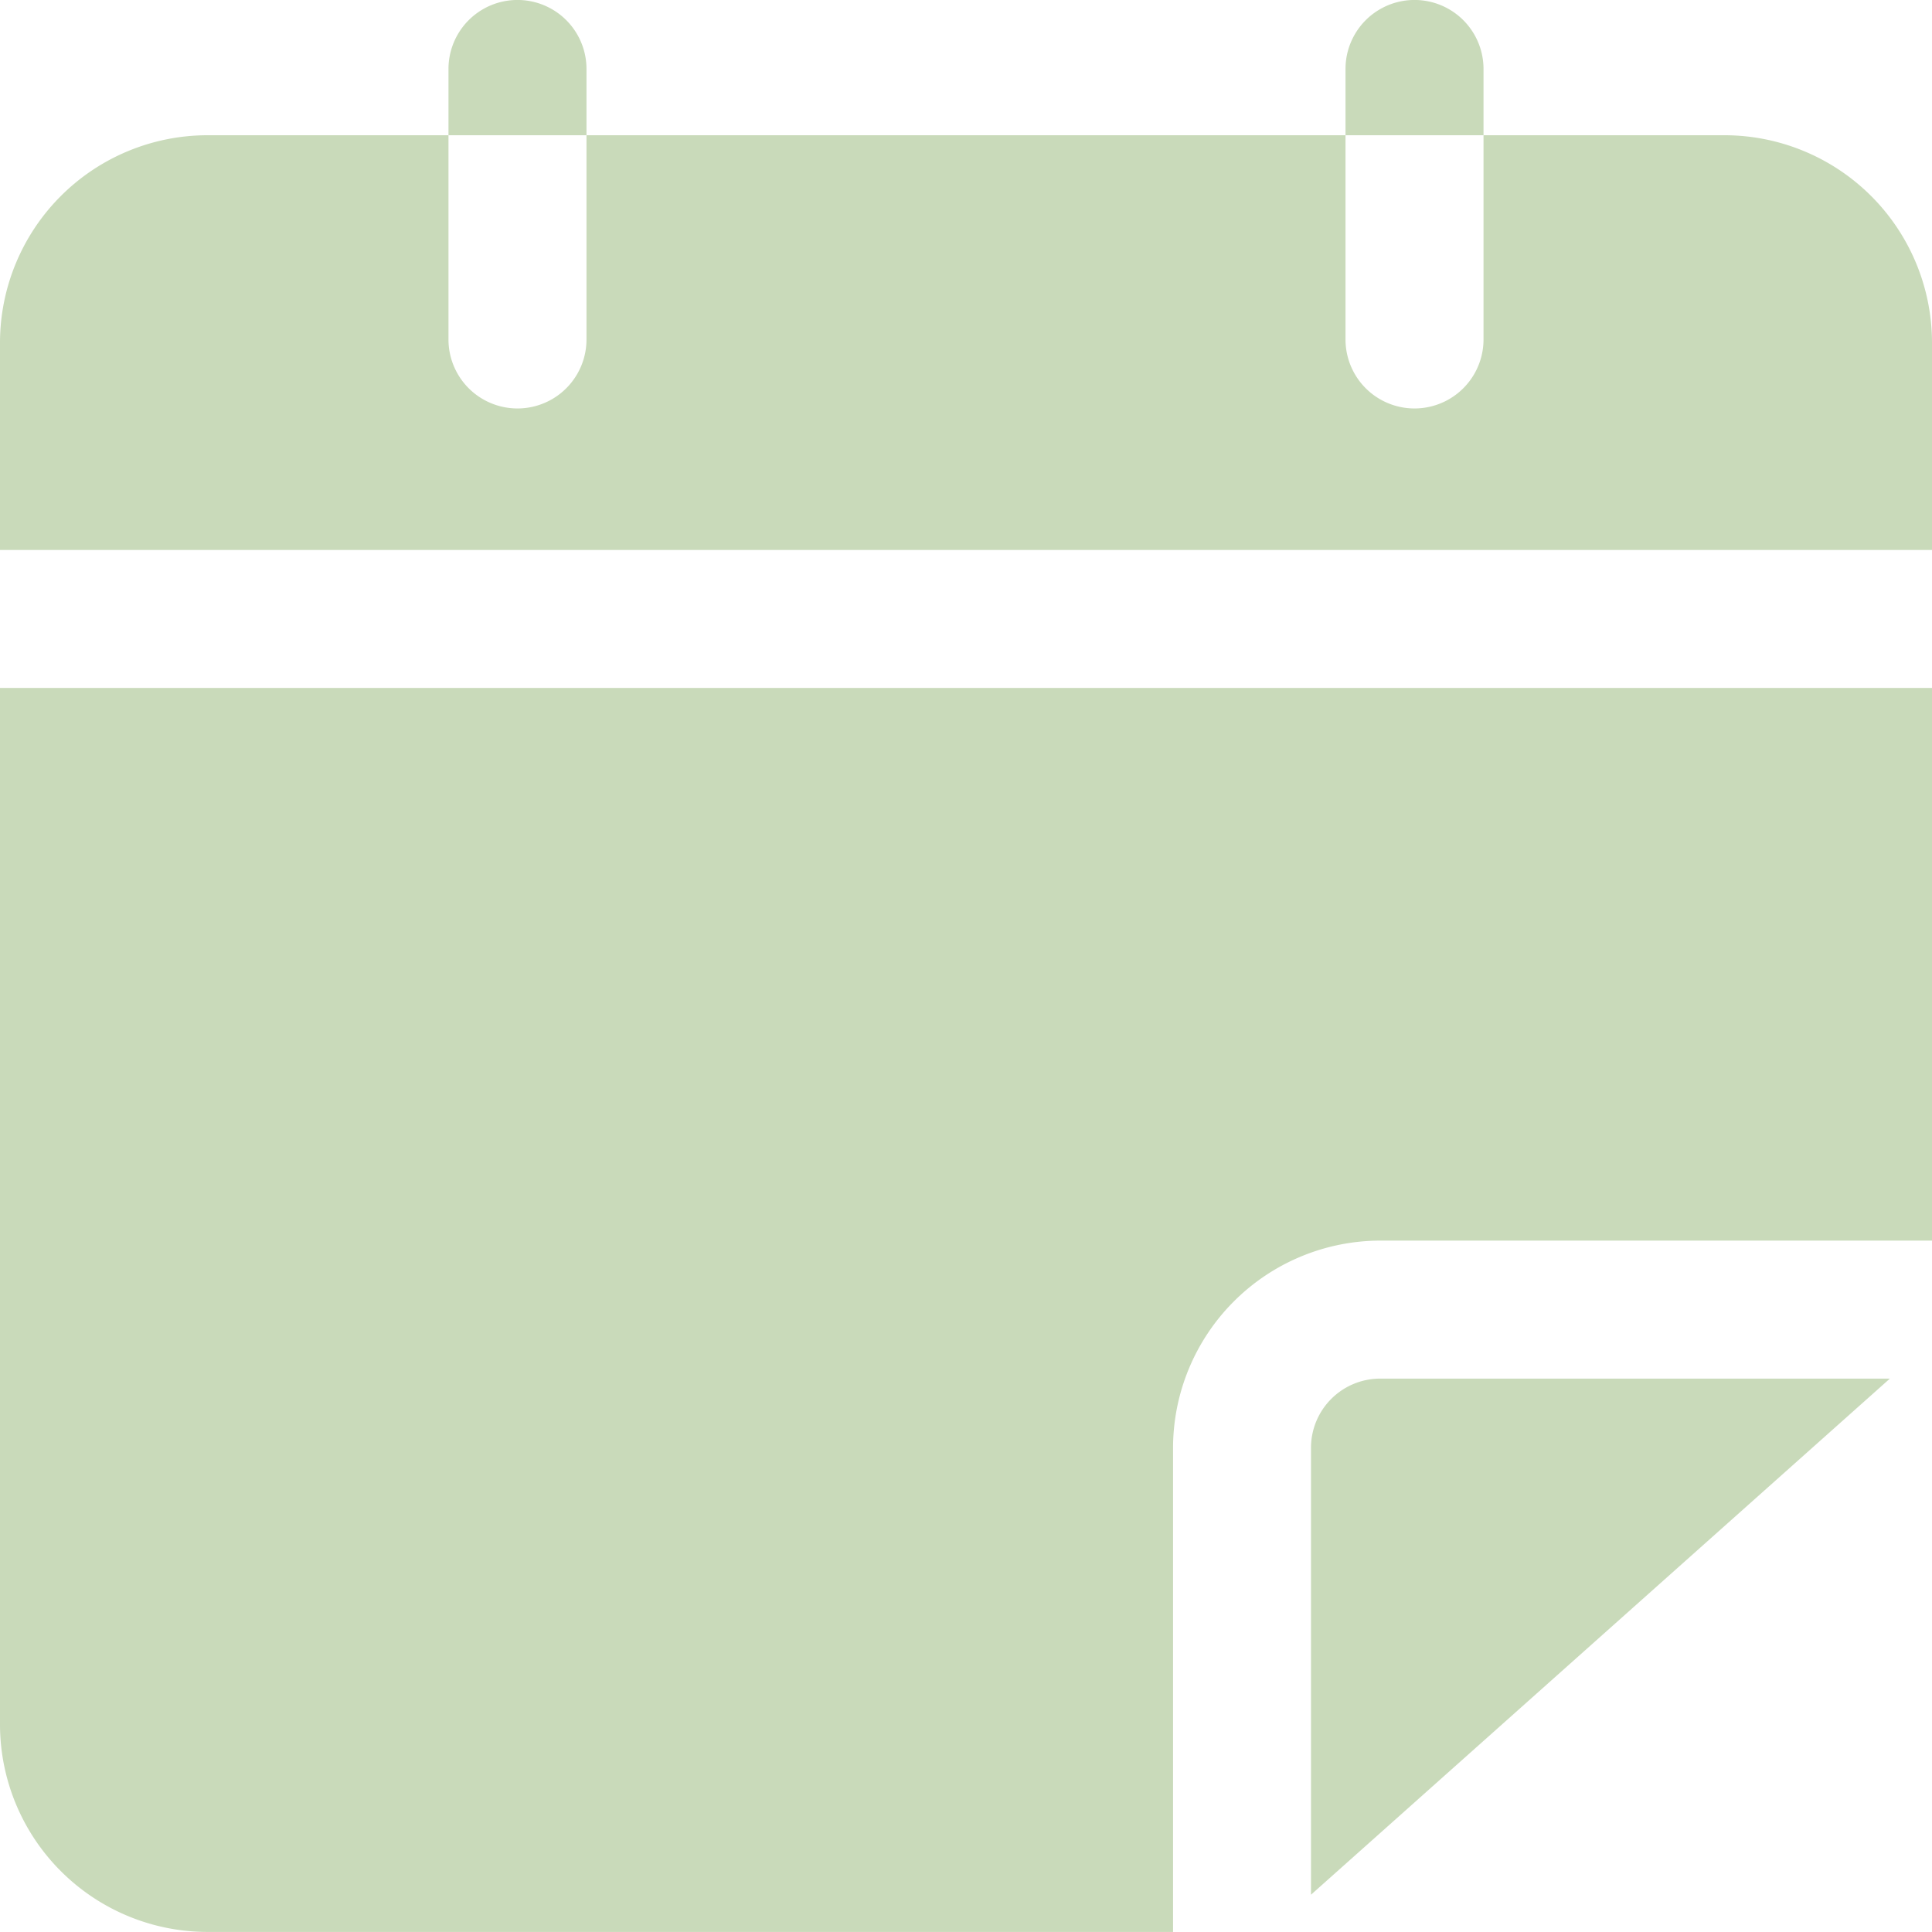 <svg xmlns="http://www.w3.org/2000/svg" width="30" height="30" viewBox="0 0 30 30"><g id="icon-calendar" transform="translate(-2 -2)"><path id="Path_96" data-name="Path 96" d="M32,7.174V10.4H2V7.174A3.224,3.224,0,0,1,5.214,3.96h3.75V7.131a1.071,1.071,0,1,0,2.143,0V3.96H22.893V7.131a1.071,1.071,0,1,0,2.143,0V3.96h3.75A3.224,3.224,0,0,1,32,7.174Z" transform="translate(0 0.14)" fill="#c9daba"></path><path id="Path_97" data-name="Path 97" d="M22.071,21.98h7.918L21,29.994V23.051A1.075,1.075,0,0,1,22.071,21.98Z" transform="translate(1.357 1.427)" fill="#c9daba"></path><path id="Path_98" data-name="Path 98" d="M32,11.97v8.582H23.429a3.224,3.224,0,0,0-3.214,3.214v7.521h-15A3.224,3.224,0,0,1,2,28.074V11.97Z" transform="translate(0 0.712)" fill="#c9daba"></path><path id="Path_99" data-name="Path 99" d="M10.643,3.071V4.1H8.5V3.071a1.071,1.071,0,0,1,2.143,0Z" transform="translate(0.464 0)" fill="#c9daba"></path><path id="Path_100" data-name="Path 100" d="M23.643,3.071V4.1H21.5V3.071a1.071,1.071,0,1,1,2.143,0Z" transform="translate(1.393 0)" fill="#c9daba"></path></g></svg>
